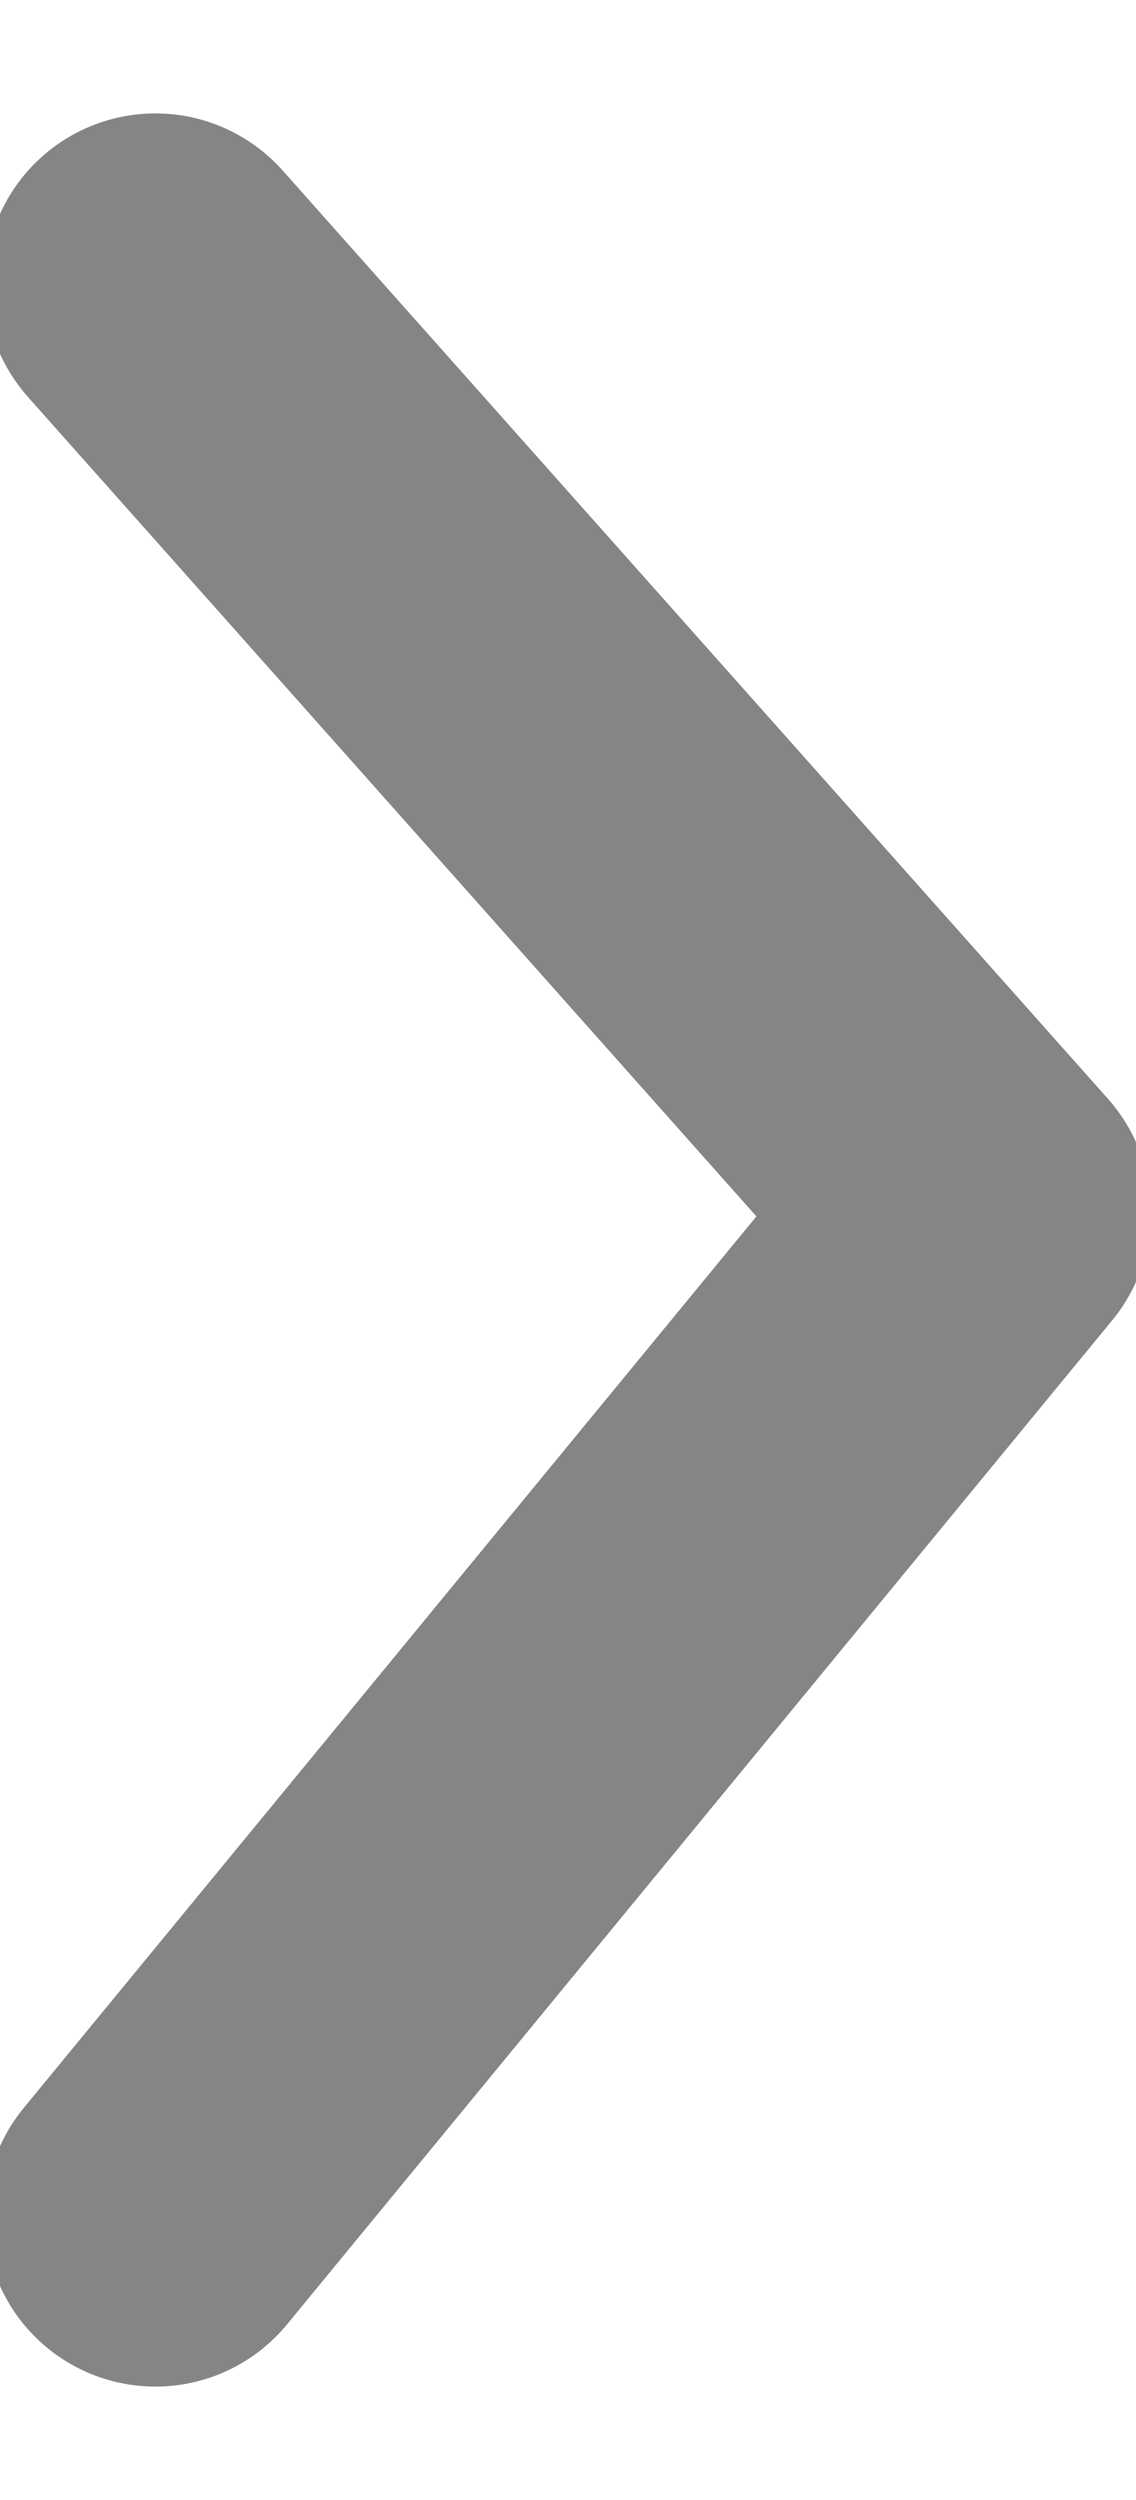 <svg width="5" height="11" viewBox="0 0 5 11" fill="none" xmlns="http://www.w3.org/2000/svg">
<path d="M0.684 1.249L4.316 5.333L0.684 9.751" stroke="#868484" stroke-width="1.5" stroke-linecap="round" stroke-linejoin="round"/>
</svg>
